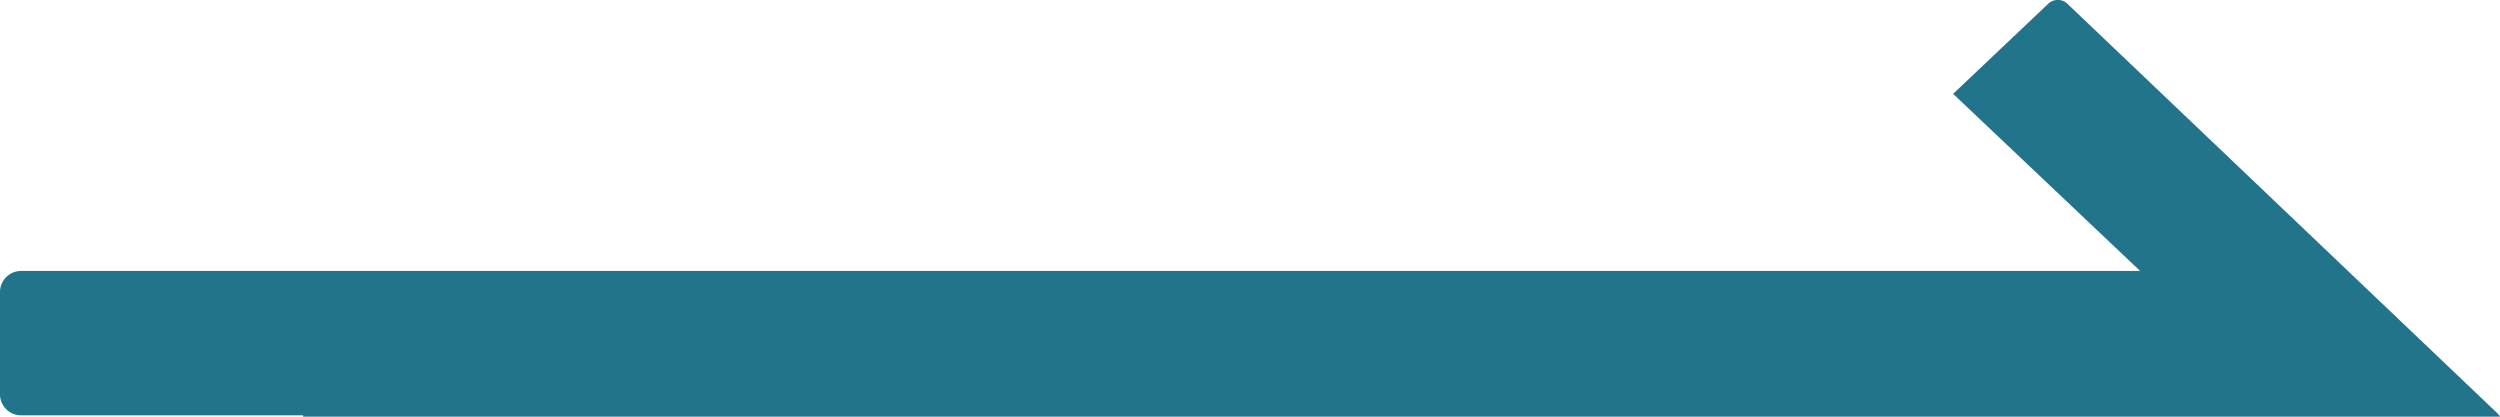 <svg xmlns="http://www.w3.org/2000/svg" width="48" height="8" viewBox="0 0 48 8">
  <defs>
    <style>
      .cls-1 {
        fill: #22748b;
        fill-rule: evenodd;
      }
    </style>
  </defs>
  <path id="icon_arrow_catalog.svg" class="cls-1" d="M1475,107a0.206,0.206,0,0,0-.05-0.065l-8.27-7.876a0.271,0.271,0,0,0-.34,0l-1.84,1.743,3.59,3.4h-40.68a0.406,0.406,0,0,0-.41.391v1.991a0.406,0.406,0,0,0,.41.391h5.41V107H1475Z" transform="translate(-1427 -99)"/>
</svg>
